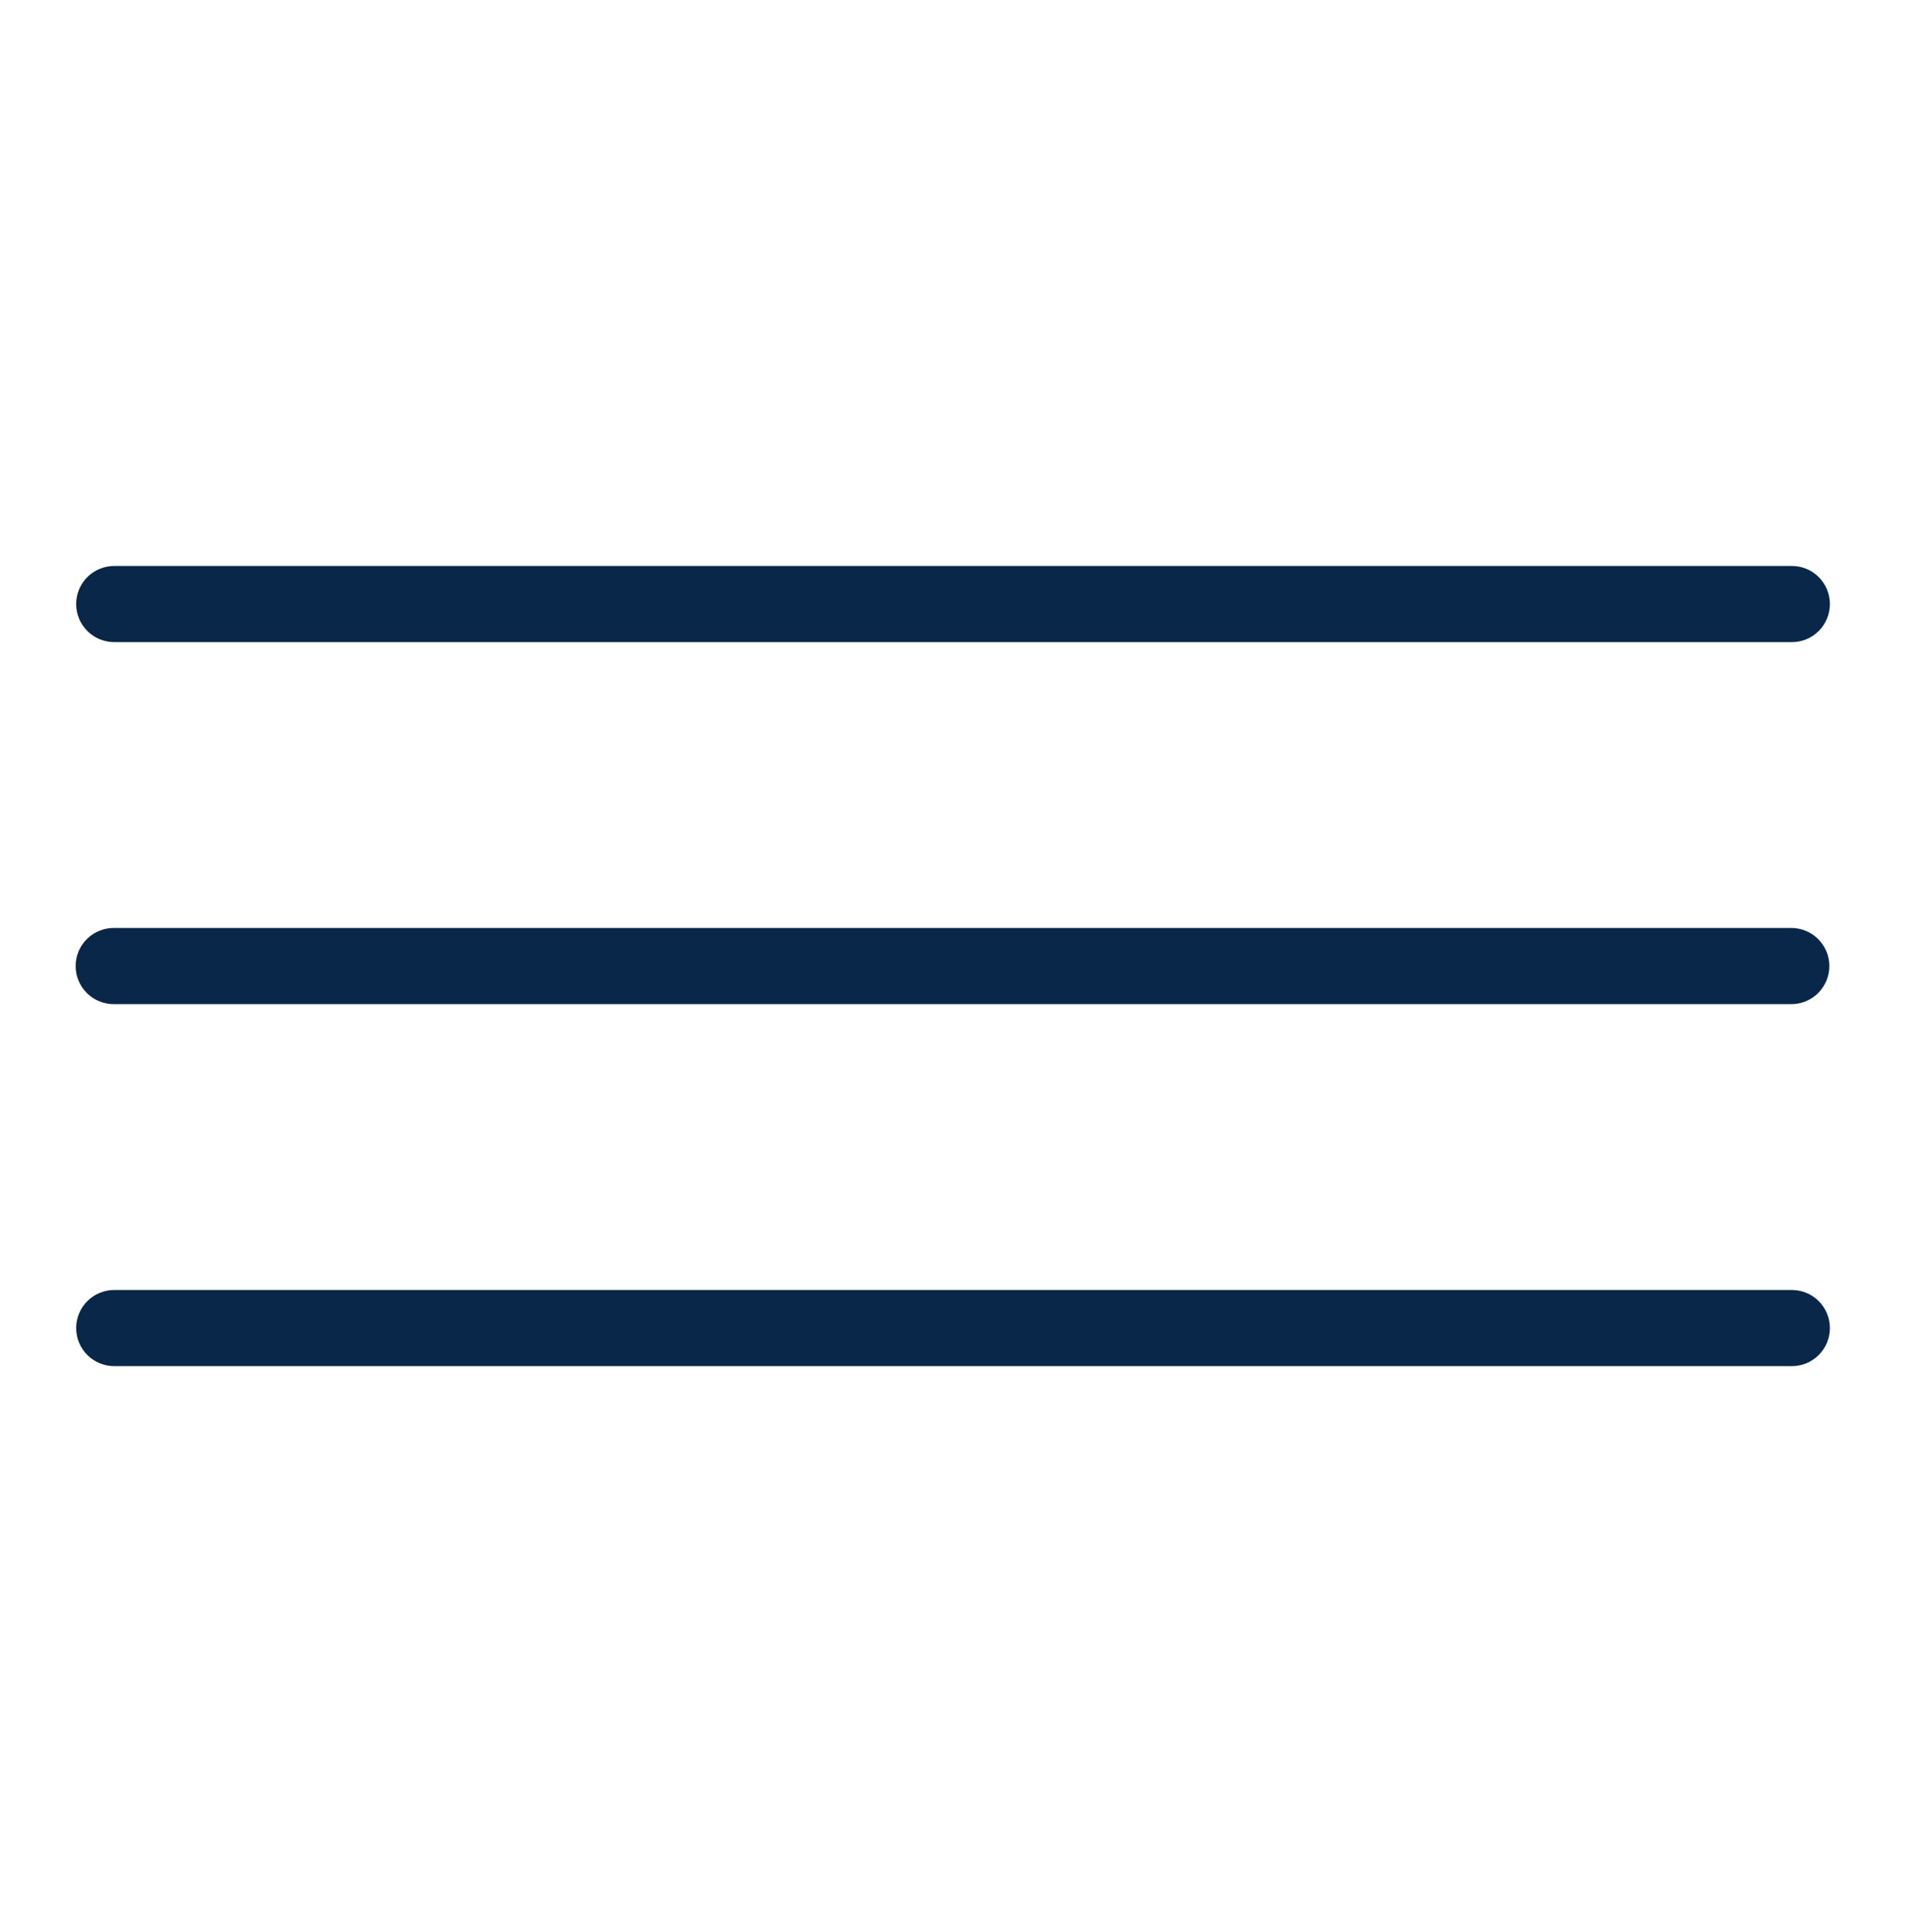 <?xml version="1.0" encoding="UTF-8"?>
<svg id="Calque_1" xmlns="http://www.w3.org/2000/svg" version="1.1" viewBox="0 0 71 72">
  <!-- Generator: Adobe Illustrator 29.5.1, SVG Export Plug-In . SVG Version: 2.1.0 Build 141)  -->
  <defs>
    <style>
      .st0 {
        fill: #092748;
      }
    </style>
  </defs>
  <path class="st0" d="M4.26,34.58c-.188-.003-.375.032-.55.102-.175.07-.334.174-.468.306-.134.132-.24.29-.313.463s-.11.36-.11.548.037.375.11.548.179.331.313.463c.134.132.293.236.468.306.175.07.361.105.55.102h62.48c.188.003.375-.032.55-.102.175-.07.334-.174.468-.306.134-.132.24-.29.313-.463s.11-.36.11-.548-.037-.375-.11-.548-.179-.331-.313-.463c-.134-.132-.293-.236-.468-.306-.175-.07-.361-.105-.55-.102H4.26Z"/>
  <path class="st0" d="M3.731,48.172c.175-.07.361-.105.55-.102h62.48c.188-.003.375.032.55.102.175.07.334.174.467.306.134.132.24.289.313.463.073.174.11.36.11.548s-.037.375-.11.548c-.073.174-.179.331-.313.463-.134.132-.293.236-.467.306-.175.07-.361.105-.55.102H4.28c-.188.003-.375-.032-.55-.102-.175-.07-.334-.174-.468-.306-.134-.132-.24-.29-.313-.463-.073-.174-.11-.36-.11-.548s.037-.374.11-.548c.073-.174.179-.331.313-.463.134-.132.293-.236.468-.306Z"/>
  <path class="st0" d="M3.731,21.192c.175-.07.361-.105.55-.102h62.48c.188-.003.375.032.55.102.175.07.334.174.467.306.134.132.24.29.313.463.073.174.11.36.11.548s-.037.375-.11.548c-.073.174-.179.331-.313.463-.134.132-.293.236-.467.306-.175.07-.361.105-.55.102H4.28c-.188.003-.375-.032-.55-.102-.175-.07-.334-.174-.468-.306-.134-.132-.24-.29-.313-.463-.073-.174-.11-.36-.11-.548s.037-.375.11-.548c.073-.174.179-.331.313-.463.134-.132.293-.236.468-.306Z"/>
</svg>